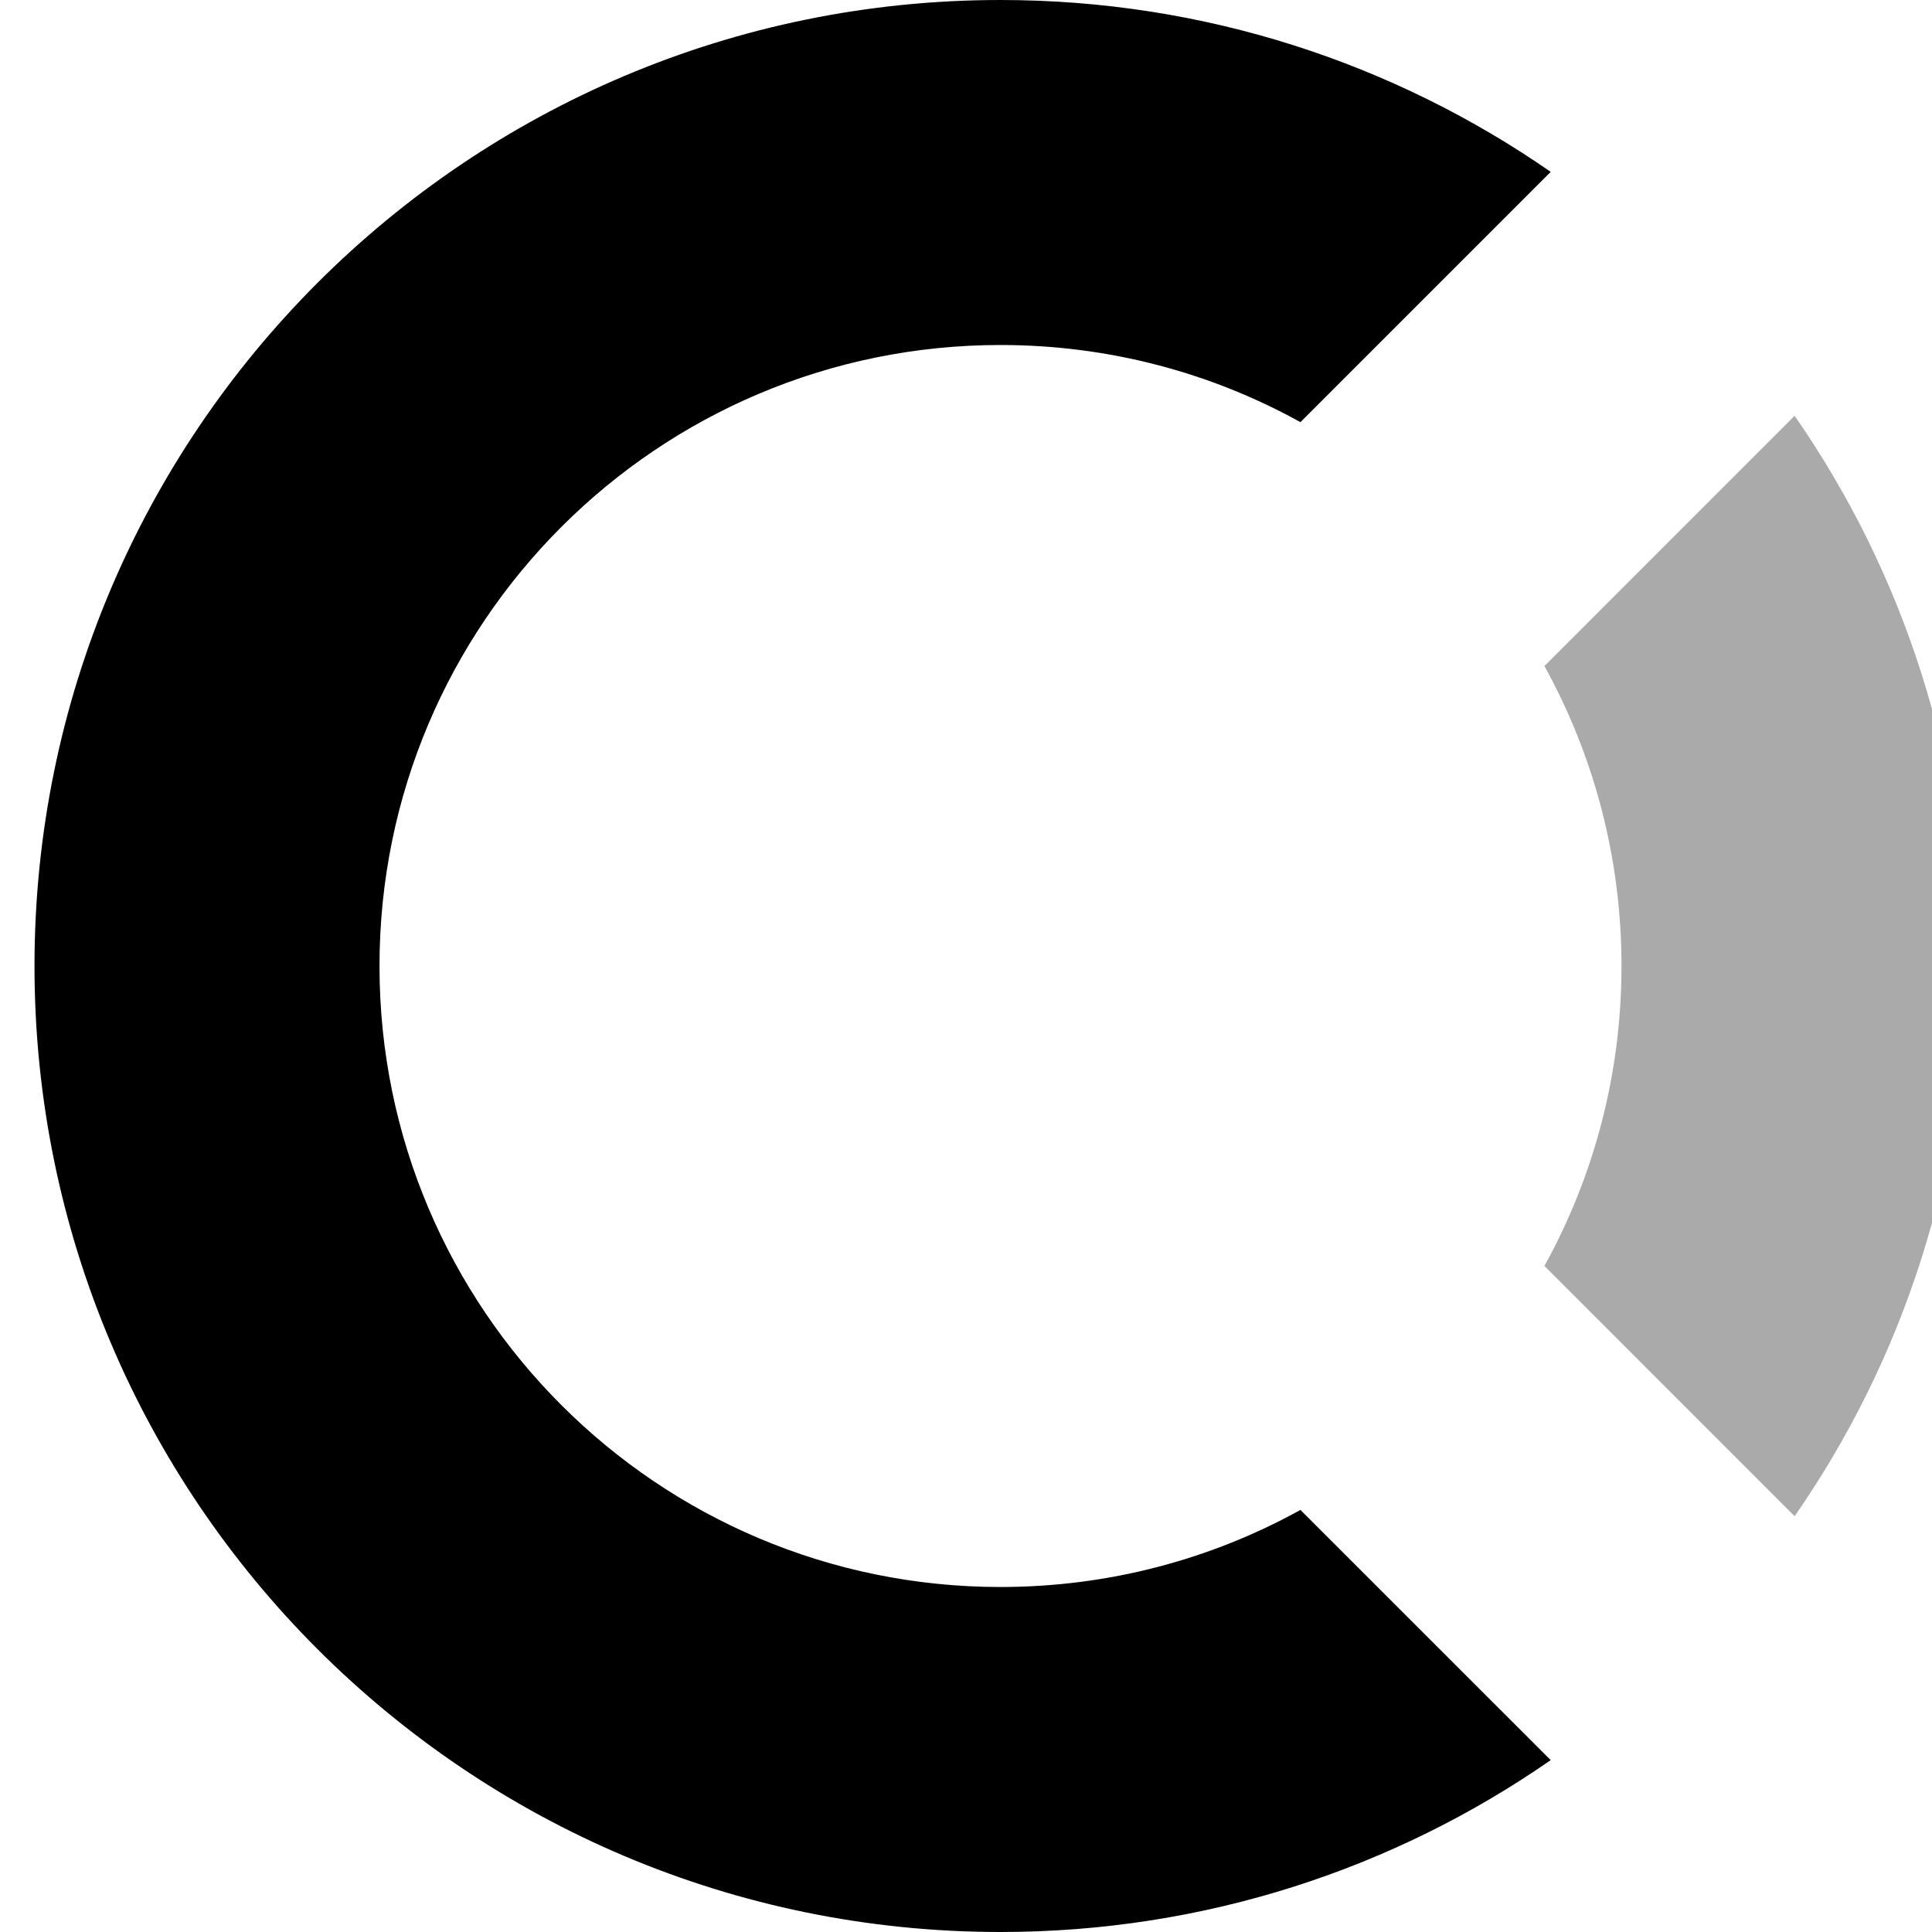 <svg height="28" fill="none" xmlns="http://www.w3.org/2000/svg" width="28" viewBox="0 0 28 28">

<path fill-rule="evenodd" clip-rule="evenodd" d="M26.009 6.026C27.58 8.289 28.5 11.037 28.5 14C28.5 16.963 27.58 19.711 26.009 21.974L22.383 18.347C23.095 17.058 23.5 15.576 23.5 14C23.5 12.424 23.095 10.942 22.383 9.653L26.009 6.026Z" fill="#aaa"/>
<path fill-rule="evenodd" clip-rule="evenodd" d="M22.474 2.491L18.847 6.118C17.558 5.405 16.076 5 14.5 5C9.53 5 5.5 9.03 5.5 14C5.5 18.971 9.53 23 14.5 23C16.076 23 17.558 22.595 18.847 21.883L22.474 25.509C20.211 27.08 17.463 28 14.5 28C6.768 28 0.5 21.732 0.5 14C0.5 6.268 6.768 0 14.5 0C17.463 0 20.211 0.921 22.474 2.491Z" fill="#000"/>
</svg>
